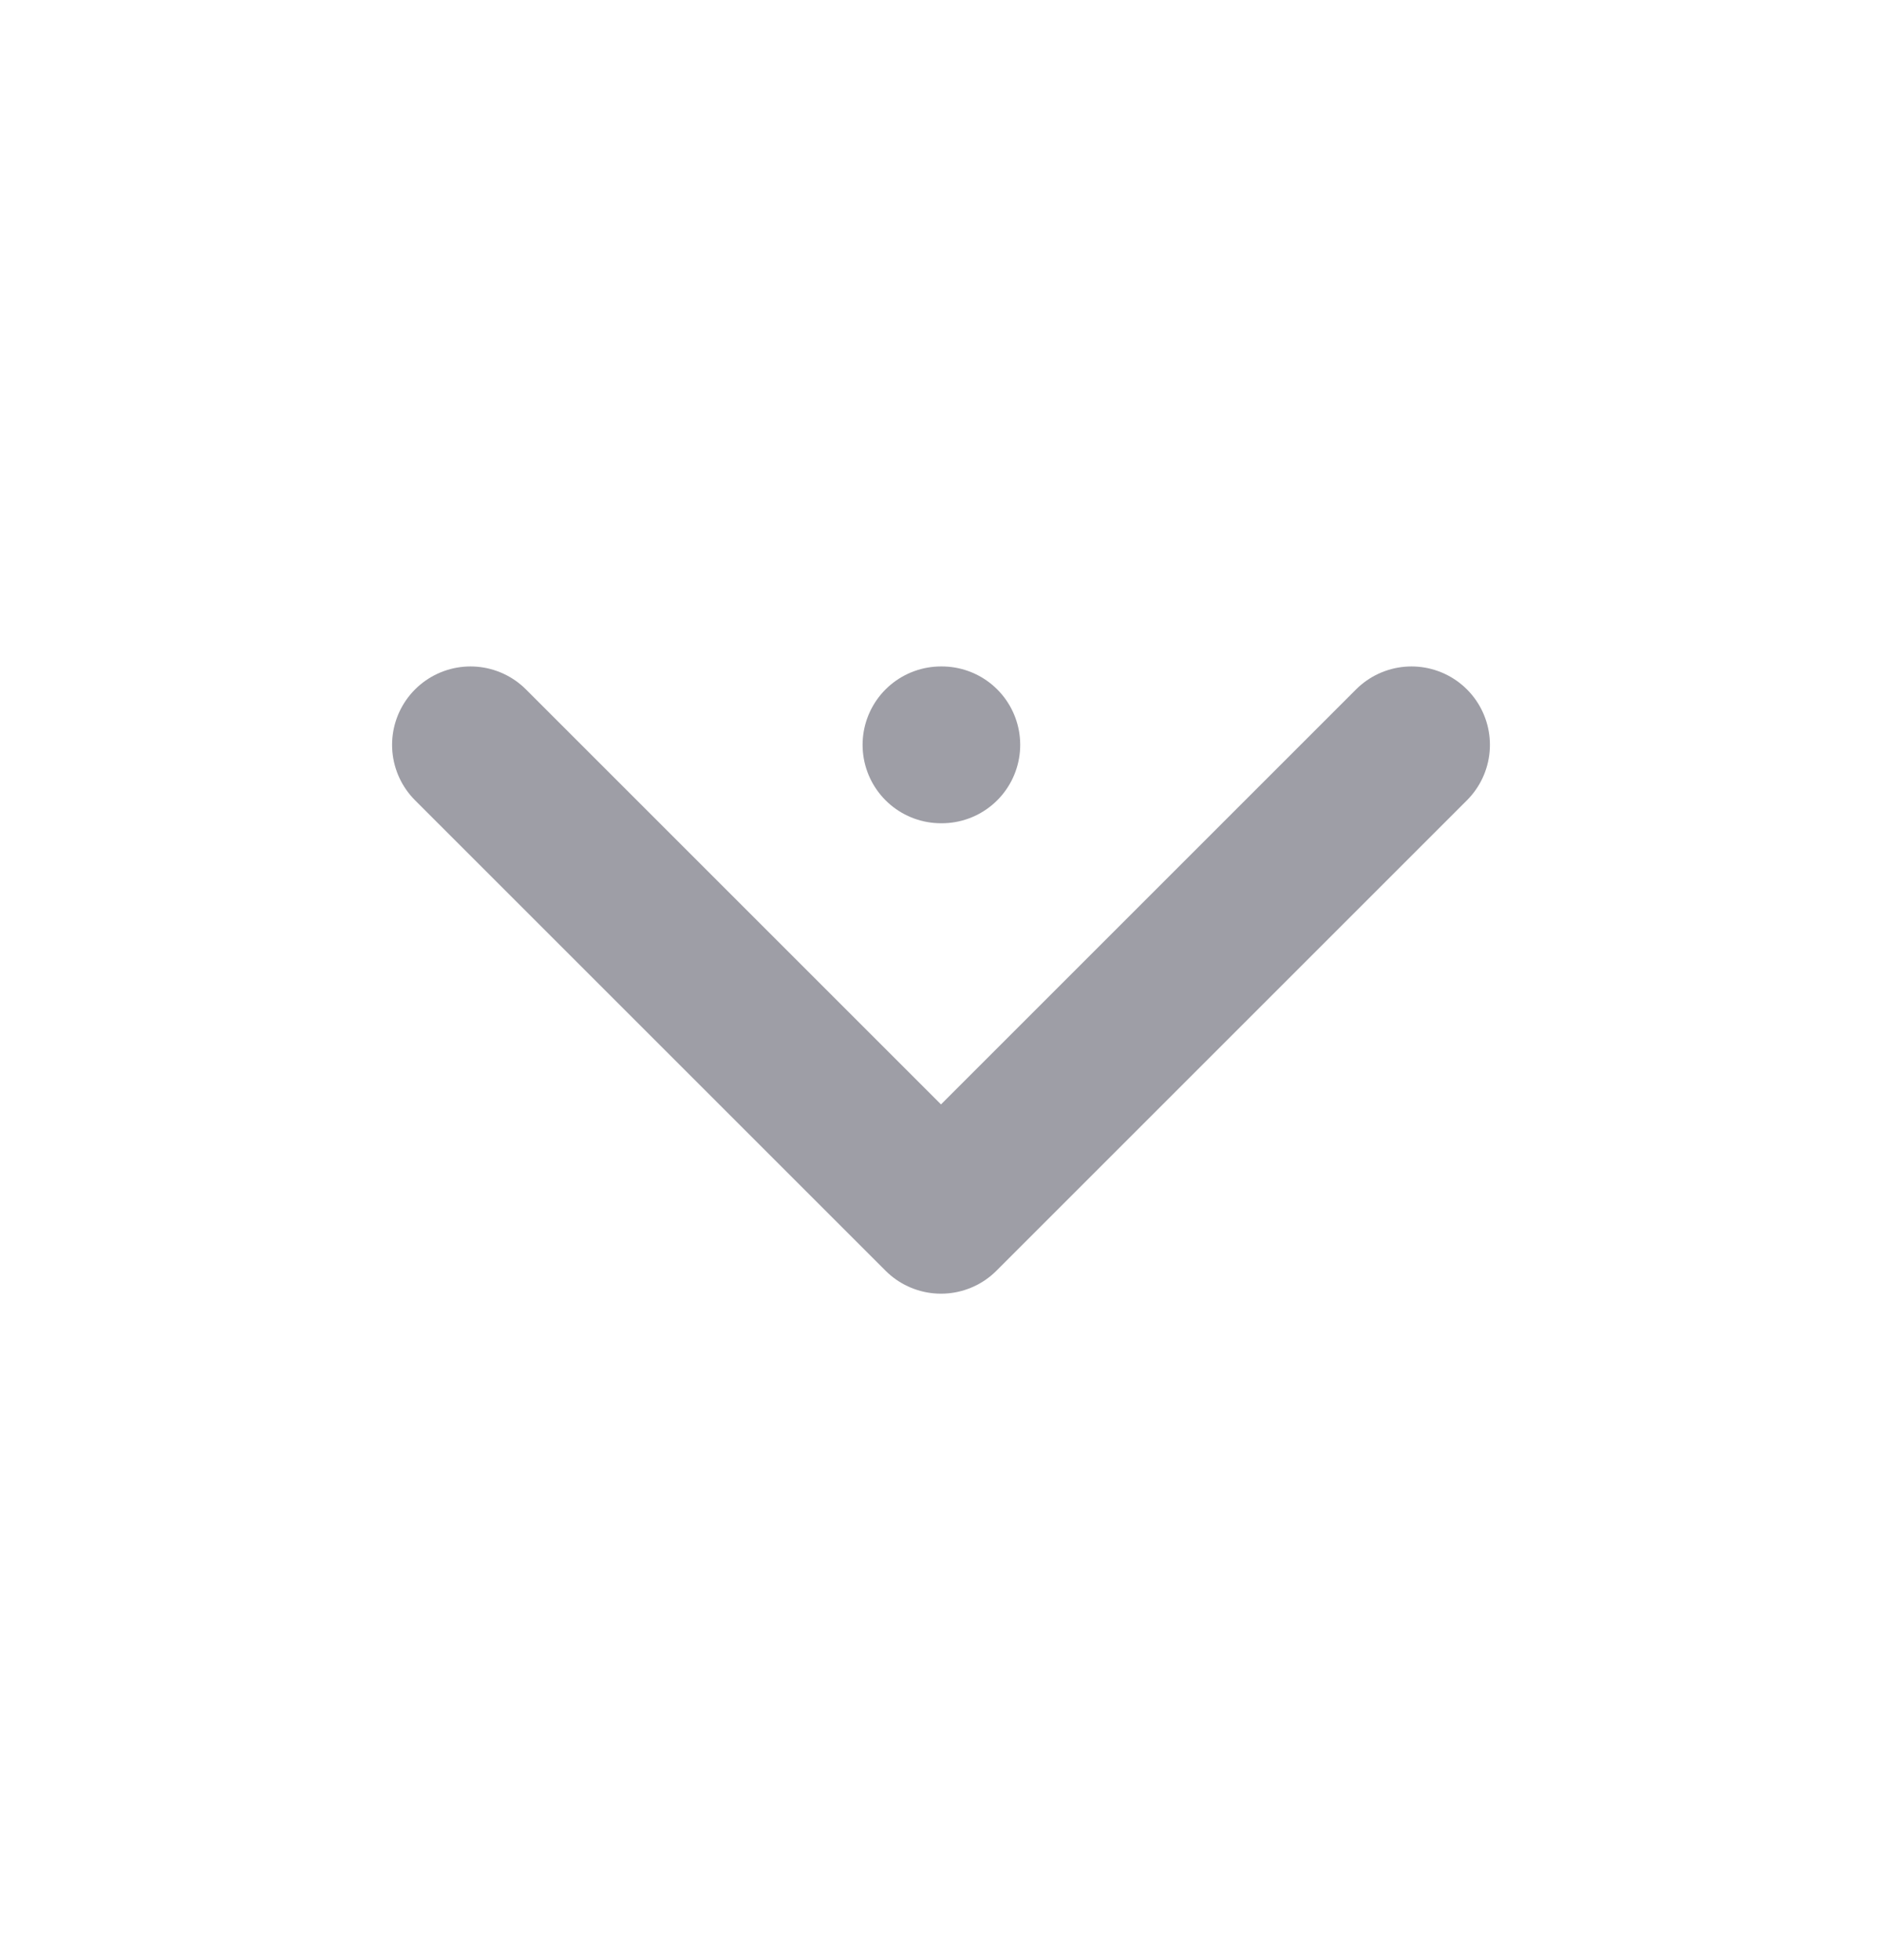 <svg width="24" height="25" viewBox="0 0 24 25" fill="none" xmlns="http://www.w3.org/2000/svg">
<path d="M6 9.5L12 15.5L18 9.5M12 9.5H12.01" stroke="#9E9EA6" stroke-width="2" stroke-linecap="round" stroke-linejoin="round"/>
</svg>
